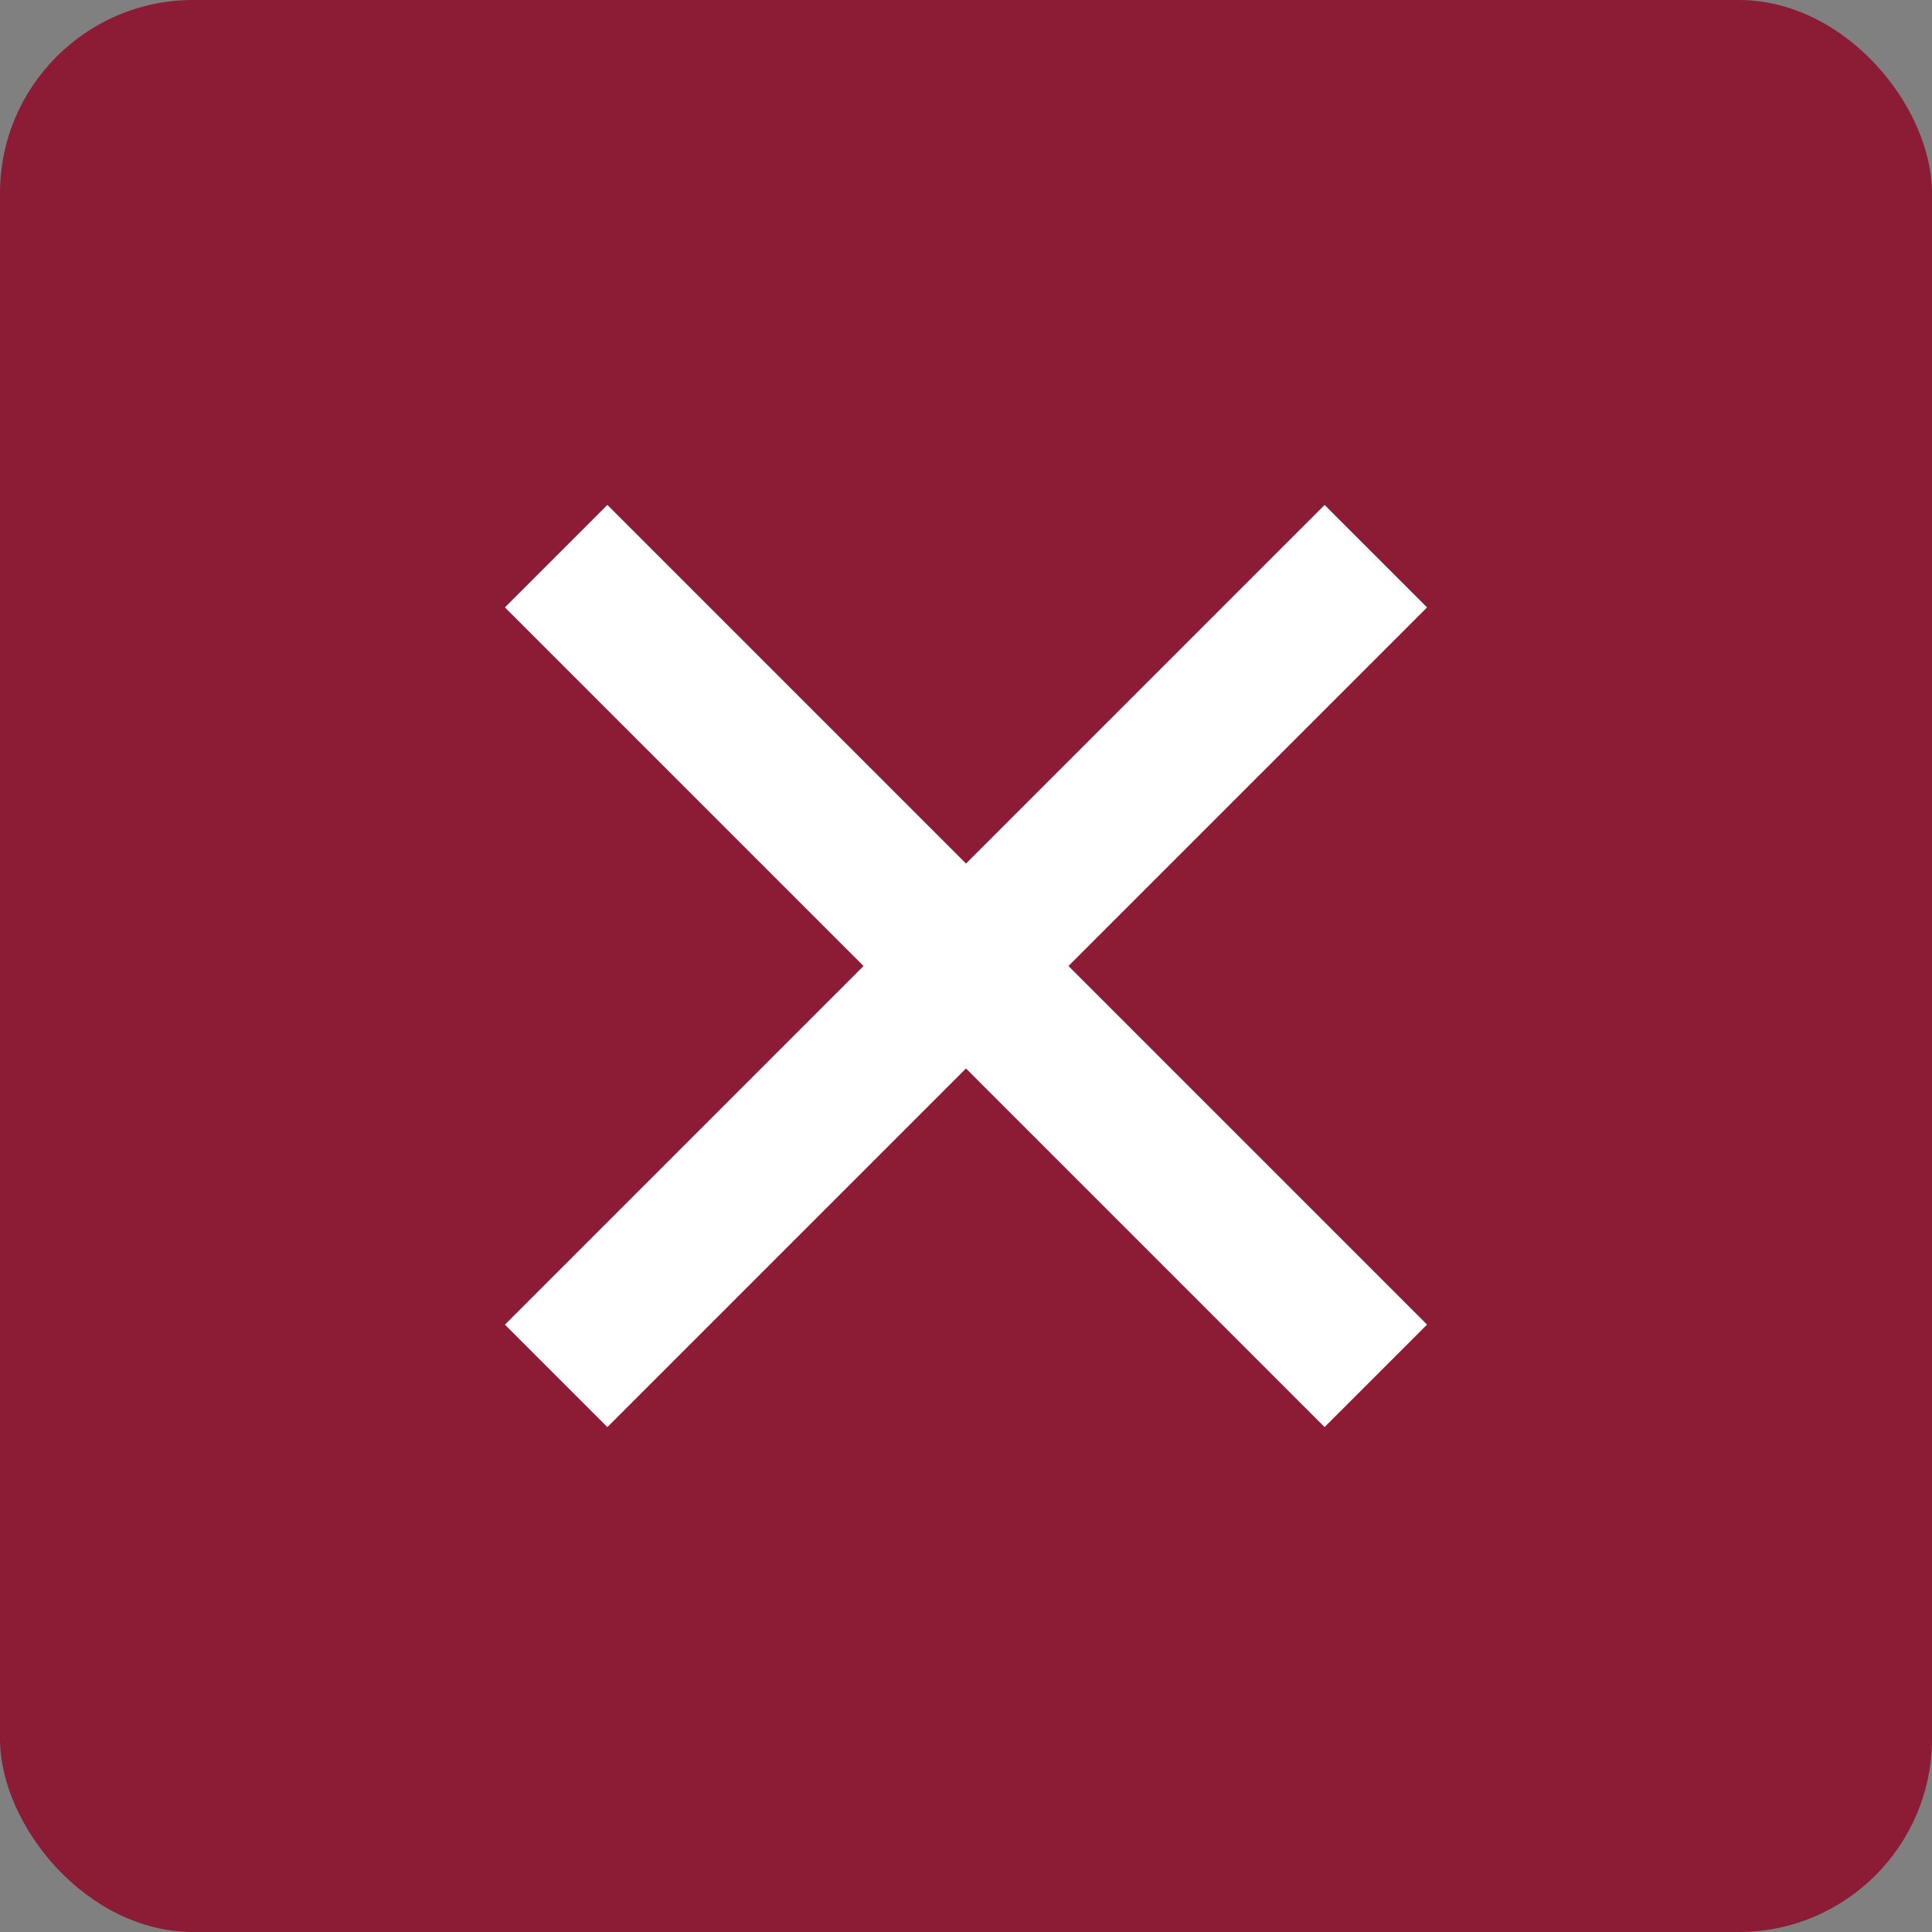 <svg width="40" height="40" viewBox="0 0 40 40" fill="none" xmlns="http://www.w3.org/2000/svg">
<rect x="0" y="0" width="40" height="40" fill="#808080" stroke="none"/>
<rect width="40" height="40" rx="4" fill="#8c1c36"/>
<rect x="10.454" y="27.425" width="24" height="3" transform="rotate(-45 10.454 27.425)" fill="white"/>
<rect x="12.575" y="10.454" width="24" height="3" transform="rotate(45 12.575 10.454)" fill="white"/>
</svg>
